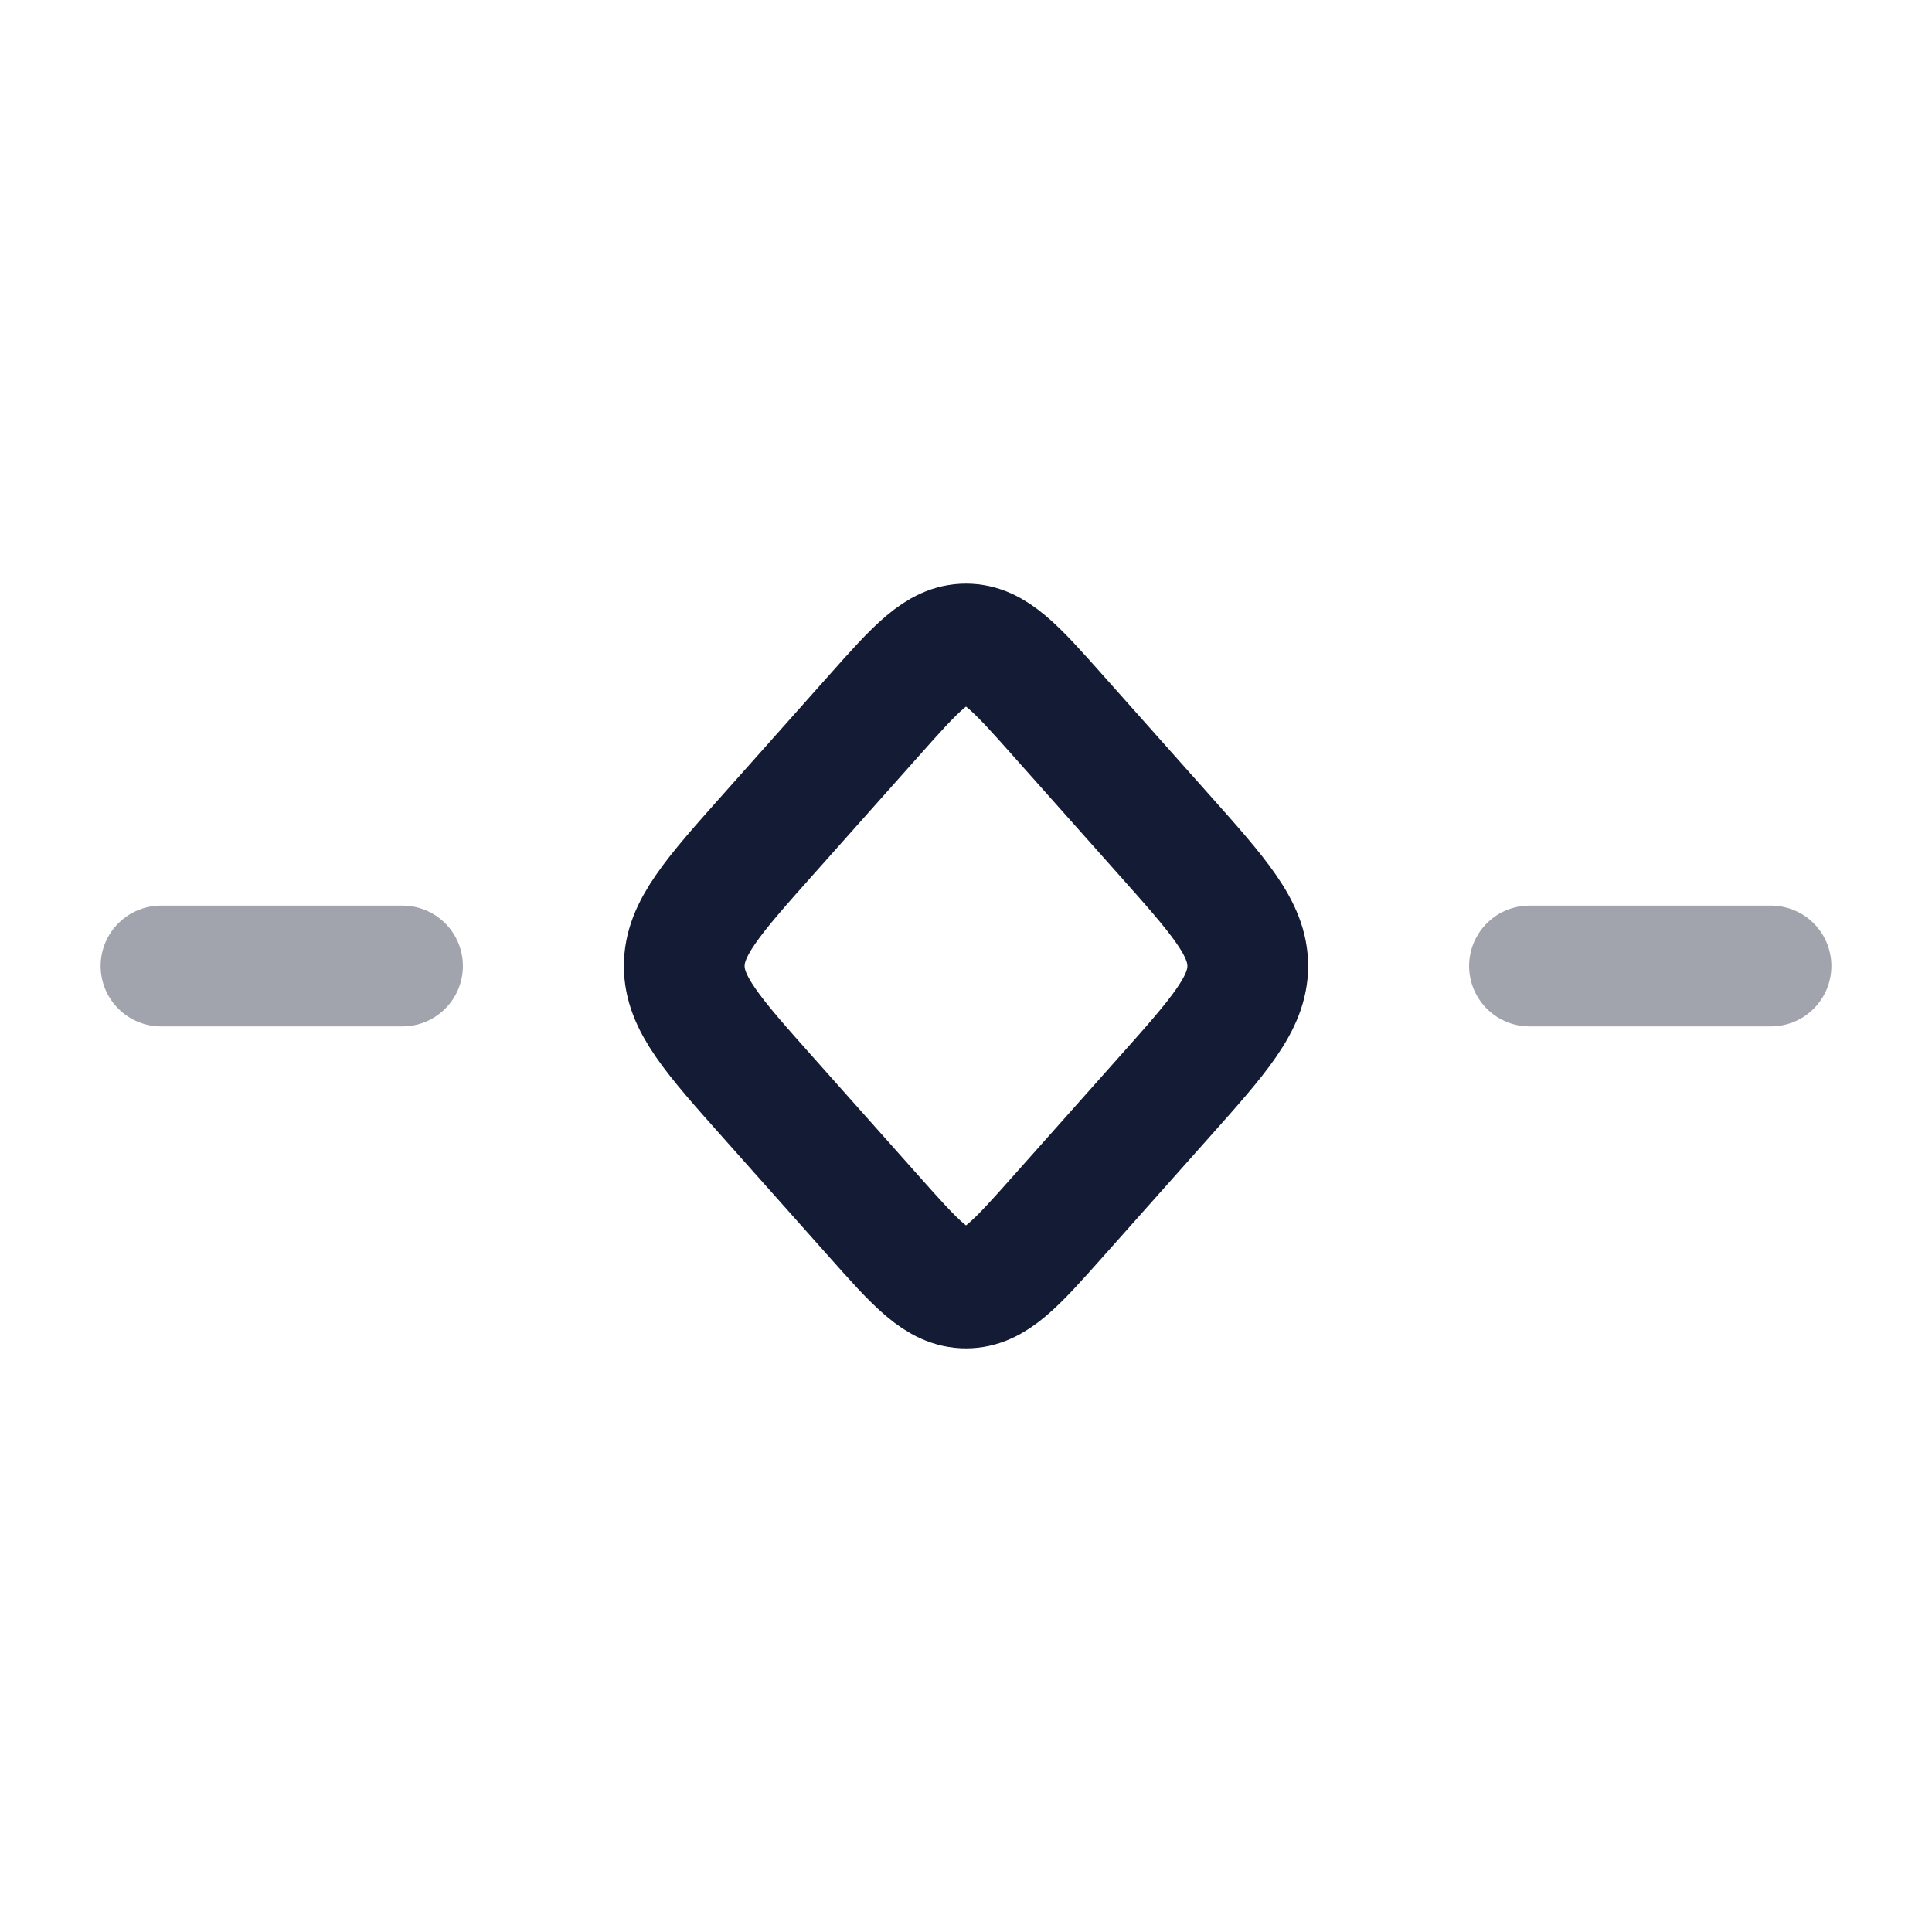 <svg width="24" height="24" viewBox="0 0 24 24" fill="none" xmlns="http://www.w3.org/2000/svg">
<path d="M10.855 8.891C11.383 8.297 11.648 8 12 8C12.352 8 12.617 8.297 13.145 8.891L14.445 10.352C15.149 11.142 15.5 11.537 15.5 12C15.5 12.463 15.149 12.858 14.445 13.648L13.145 15.109C12.617 15.703 12.352 16 12 16C11.648 16 11.383 15.703 10.855 15.109L9.555 13.648C8.851 12.858 8.5 12.463 8.5 12C8.5 11.537 8.851 11.142 9.555 10.352L10.855 8.891Z" stroke="#141B34" stroke-width="1.5"/>
<path opacity="0.4" d="M5 12L2 12" stroke="#141B34" stroke-width="1.5" stroke-linecap="round" stroke-linejoin="round"/>
<path opacity="0.4" d="M22 12L19 12" stroke="#141B34" stroke-width="1.5" stroke-linecap="round" stroke-linejoin="round"/>
</svg>
